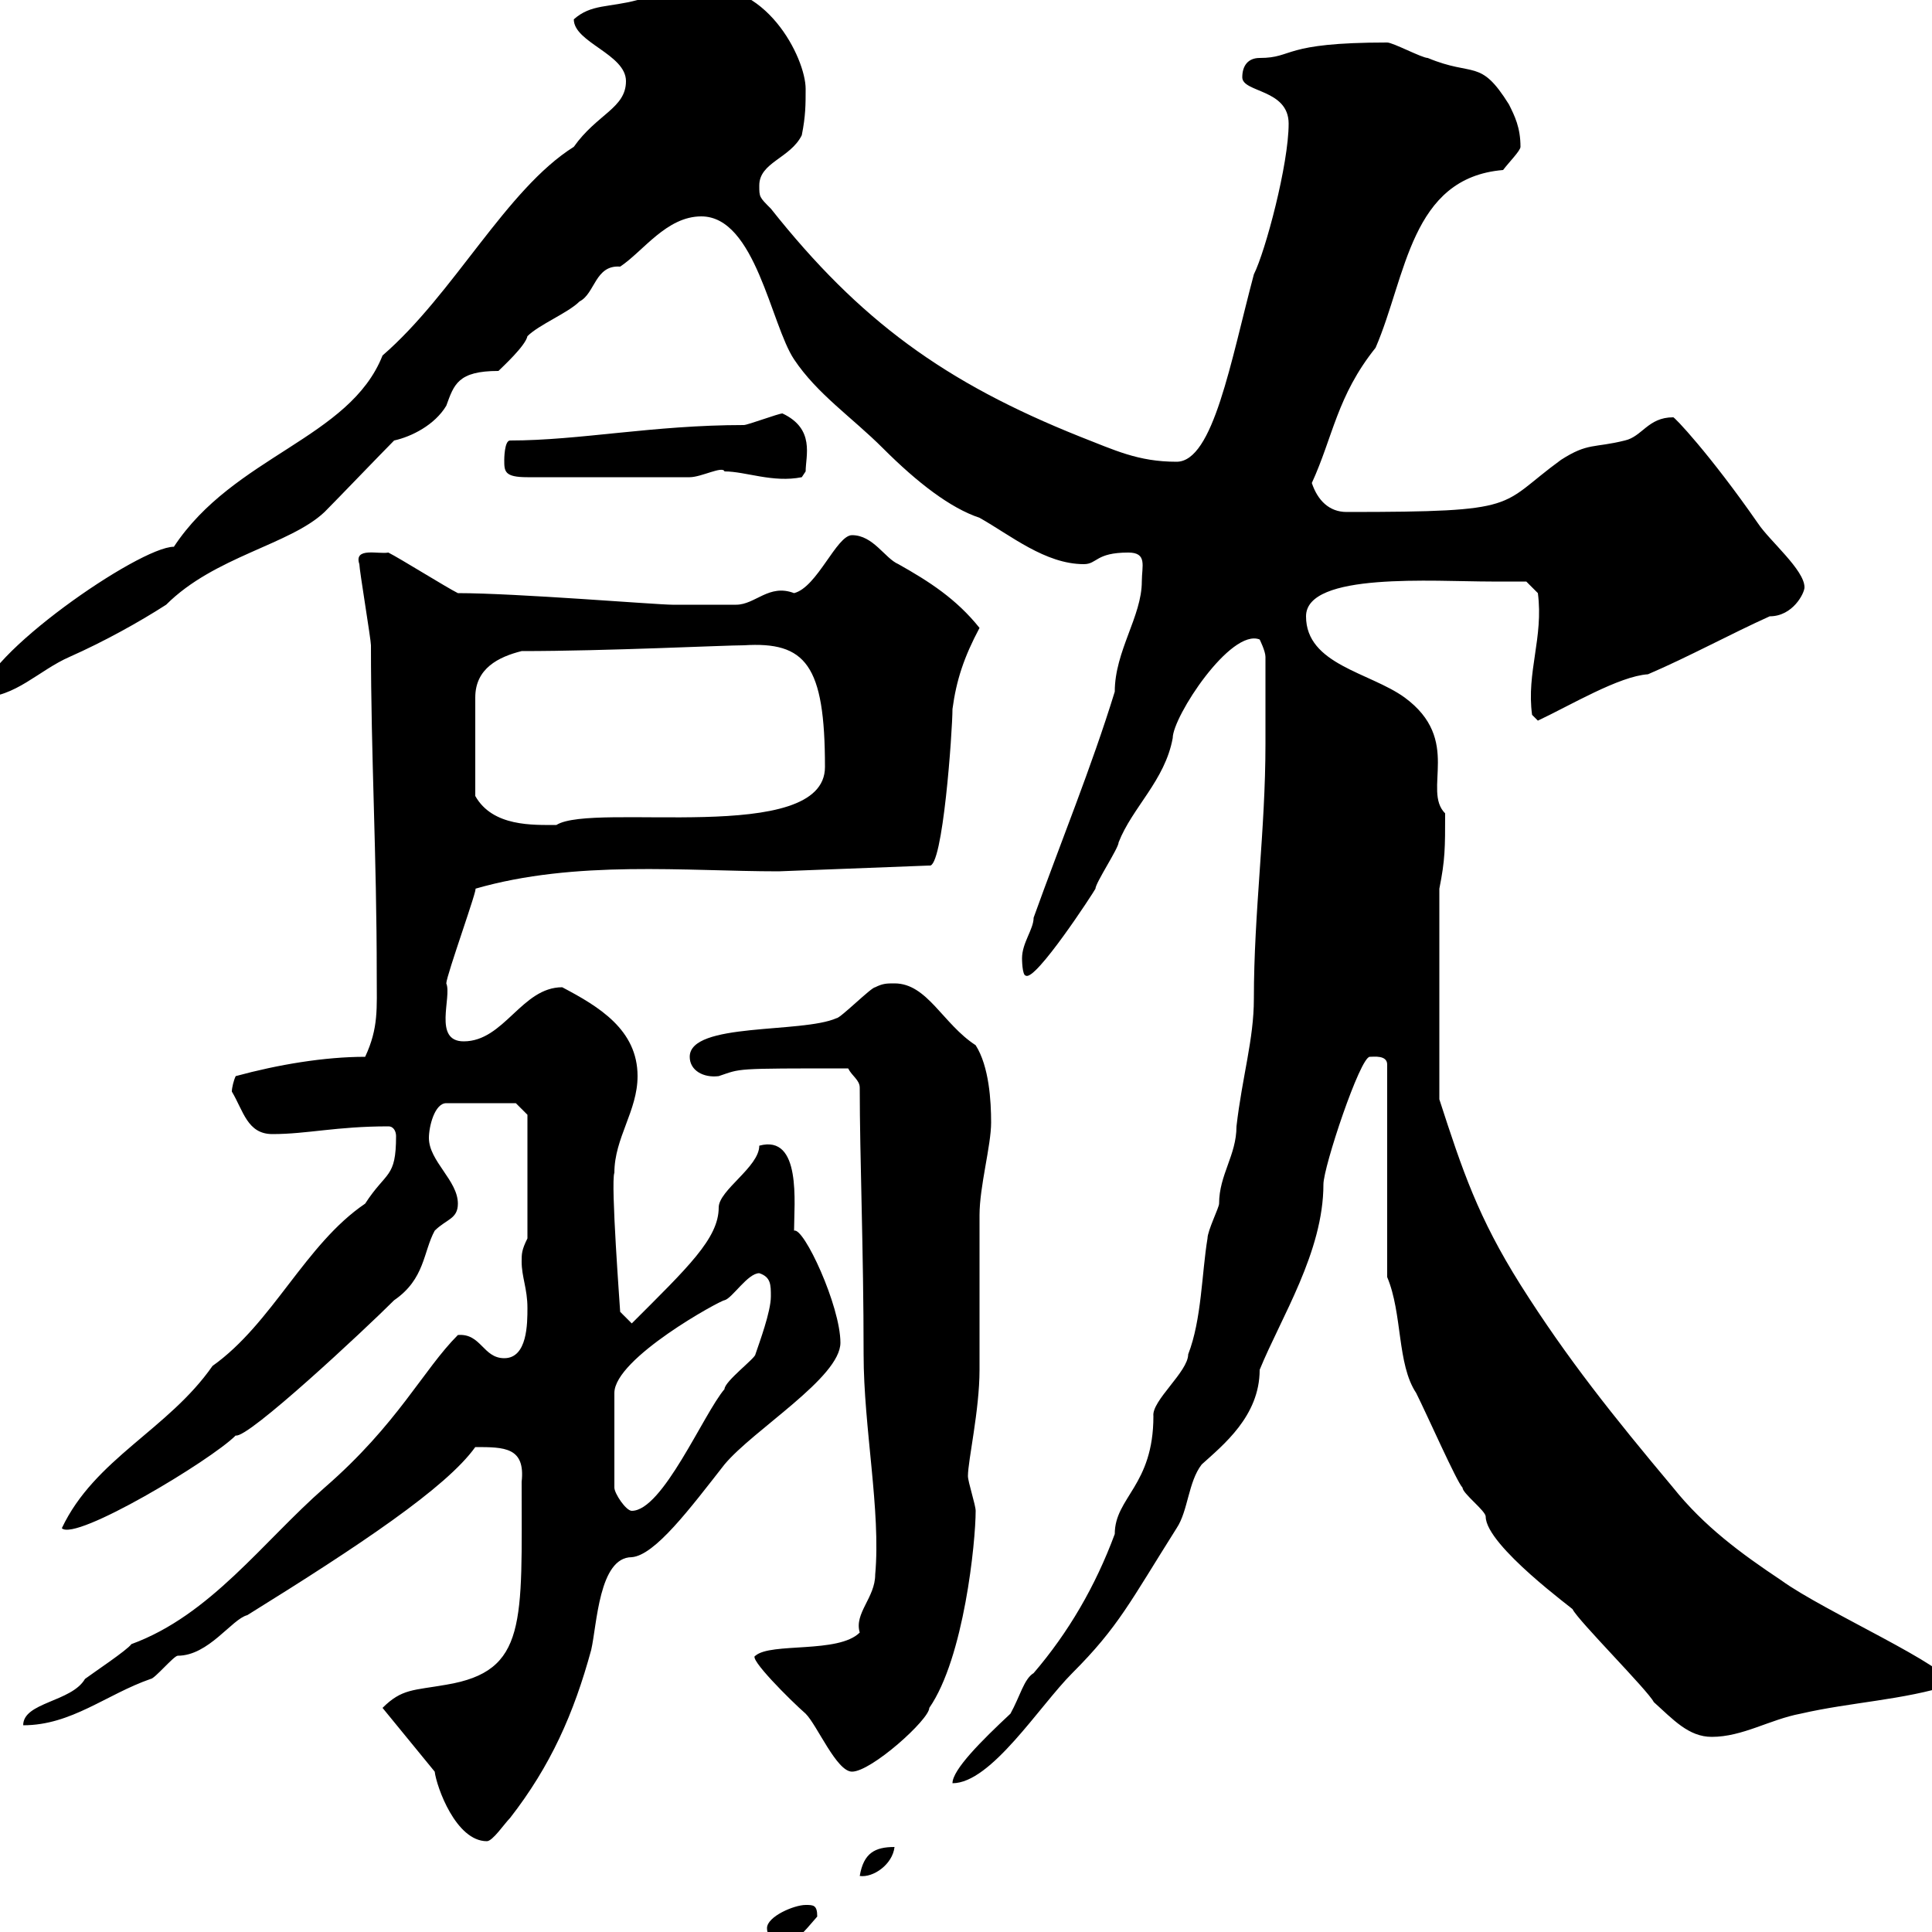 <svg xmlns="http://www.w3.org/2000/svg" xmlns:xlink="http://www.w3.org/1999/xlink" width="300" height="300"><path d="M119.10 299.40C119.10 301.20 120.90 301.20 121.50 301.20C124.20 301.20 124.50 300.30 126.90 297.60C126.90 295.80 126.30 295.80 125.10 295.80C123.30 295.80 119.10 297.60 119.10 299.40ZM138.90 286.80C135.90 286.80 134.10 287.70 133.50 291.30C135.60 291.60 138.60 289.50 138.90 286.80ZM67.50 275.10C67.80 277.50 70.80 285.90 75.60 285.90C76.50 285.90 78.30 283.20 79.20 282.30C85.50 274.20 89.10 266.10 91.80 256.20C92.70 252.30 93 241.80 98.10 241.80C101.70 241.50 107.10 234.30 112.50 227.40C117 222 130.50 213.90 130.50 208.50C130.50 202.80 124.80 190.50 123.30 191.10C123.30 186.90 124.50 176.10 117.90 177.90C117.90 181.20 111.60 184.80 111.60 187.50C111.60 192.30 106.80 196.80 98.10 205.50L96.30 203.70C96.30 203.40 94.80 183.60 95.40 182.10C95.40 176.70 99 172.50 99 167.10C99 159.90 93 156.30 87.30 153.30C81 153.30 78.30 161.70 72 161.70C67.20 161.70 70.20 154.80 69.30 152.70C69.30 151.50 74.40 137.40 73.80 138C89.40 133.50 106.50 135.30 120.90 135.30L144.30 134.40C146.40 135 147.90 113.40 147.90 110.10C148.50 105.60 149.70 102 152.10 97.50C148.50 93 144.30 90.30 139.50 87.60C137.40 86.70 135.60 83.10 132.30 83.10C129.90 83.10 126.90 91.20 123.30 92.10C119.40 90.60 117.30 93.90 114.30 93.90C112.50 93.90 107.10 93.90 104.40 93.90C102 93.90 80.10 92.10 71.10 92.10C69.30 91.20 62.10 86.70 60.30 85.80C58.80 86.10 54.90 84.90 55.80 87.60C55.80 88.50 57.60 99.30 57.60 100.20C57.60 117.60 58.50 132.60 58.50 151.50C58.50 156.60 58.80 159.60 56.70 164.10C50.40 164.10 43.20 165.30 36.60 167.10C36.30 167.70 36 168.90 36 169.50C37.80 172.50 38.40 176.10 42.30 176.10C47.70 176.10 52.20 174.90 60.30 174.90C61.20 174.90 61.50 175.80 61.50 176.40C61.50 183 60 181.80 56.70 186.90C47.40 193.20 42.30 205.50 33 212.10C26.10 222 14.70 226.50 9.60 237.30C11.70 239.40 32.70 226.80 36.60 222.90C38.40 223.50 56.70 206.40 61.20 201.90C66 198.60 65.70 194.40 67.50 191.10C69.30 189.30 71.10 189.30 71.10 186.90C71.10 183.30 66.60 180.30 66.60 176.70C66.60 174.90 67.50 171.30 69.30 171.30L80.10 171.30L81.90 173.10L81.90 192.30C81 194.10 81 194.70 81 195.90C81 198.30 81.90 200.10 81.90 203.10C81.90 205.50 81.90 210.90 78.30 210.90C75 210.90 74.70 207 71.10 207.30C65.70 212.70 61.80 221.10 50.40 231C40.80 239.40 32.70 250.80 20.40 255.30C19.80 256.20 14.40 259.80 13.20 260.70C11.10 264.30 3.60 264.30 3.60 267.90C11.10 267.90 16.50 263.10 23.40 260.70C24 260.70 27 257.10 27.60 257.10C32.40 257.10 36 251.40 38.40 250.80C55.80 240 69.30 231 73.80 224.70C78.30 224.70 81.60 224.70 81 230.10C81 252 81.90 259.50 69.30 261.60C64.20 262.50 62.40 262.20 59.40 265.20ZM196.50 115.50C196.50 129 194.70 141.60 194.70 155.10C194.70 161.40 192.90 167.10 192 174.90C192 179.40 189.30 182.40 189.30 186.90C189.30 187.50 187.50 191.10 187.50 192.30C186.60 197.70 186.60 204.90 184.50 210.30C184.50 213 178.80 217.50 179.10 219.90C179.10 230.70 173.10 232.50 173.10 238.20C170.10 246.30 165.90 253.50 160.50 259.80C159 260.70 158.40 263.40 156.90 266.10C152.40 270.30 147.90 274.80 147.90 276.90C153.90 276.90 161.40 264.90 166.50 259.80C173.70 252.60 175.50 248.70 182.70 237.30C184.50 234.60 184.50 230.10 186.60 227.40C189.90 224.40 195.60 219.90 195.60 212.70C198.90 204.60 205.50 194.40 205.50 183.90C205.50 181.20 211.20 164.10 212.70 164.10C213.30 164.10 215.40 163.80 215.40 165.30L215.40 198.30C217.80 204 216.90 211.80 219.90 216.30C221.70 219.90 226.20 230.10 227.10 231C227.10 231.90 230.70 234.60 230.70 235.50C230.70 240 244.80 250.20 244.20 249.90C245.10 251.70 255.90 262.50 256.80 264.30C259.80 267 262.20 269.70 265.80 269.70C270.60 269.70 274.80 267 279.60 266.10C287.40 264.30 295.50 264 303 261.60C303 258.90 283.20 250.20 276.60 245.40C270.30 241.20 264.60 237 259.80 231C250.50 219.90 243.30 210.90 236.10 199.50C229.50 189 227.10 181.80 223.50 170.70L223.50 138C224.40 133.50 224.40 131.70 224.40 126.30C220.80 122.70 227.10 114.90 218.10 108.30C212.70 104.40 202.80 103.20 202.80 95.70C202.80 88.80 222.60 90.30 231.60 90.30C233.40 90.30 237 90.30 237 90.30L238.80 92.10C239.70 99 237 104.40 237.90 111L238.80 111.90C243.90 109.50 251.40 105 255.90 104.70C262.20 102 268.80 98.40 274.80 95.70C278.40 95.70 280.20 92.10 280.20 91.20C280.20 88.50 274.80 84 273 81.30C265.50 70.50 259.80 64.50 259.80 64.80C255.90 64.80 255 67.80 252.30 68.40C247.50 69.60 246.60 68.70 242.40 71.40C232.50 78.60 236.70 79.50 209.10 79.50C206.40 79.50 204.60 77.70 203.70 75C207 67.80 207.60 61.50 213.60 54C218.40 42.90 219 27.60 233.40 26.40C234.30 25.20 236.10 23.40 236.10 22.80C236.10 19.80 235.20 18 234.30 16.20C229.80 9 228.90 12 221.70 9C220.80 9 216.30 6.60 215.40 6.60C198.90 6.60 201 9 195.60 9C193.80 9 192.90 10.20 192.90 12C192.90 14.40 200.10 13.80 200.10 19.20C200.10 25.50 196.50 39 194.70 42.60C191.10 56.10 188.40 71.70 182.70 71.70C176.70 71.70 173.10 69.90 167.70 67.80C146.70 59.40 133.50 49.80 119.70 32.40C117.90 30.60 117.90 30.60 117.90 28.80C117.90 25.20 122.70 24.60 124.50 21C125.10 18 125.10 16.20 125.10 13.80C125.10 9 118.80-3.60 108-1.80C107.10-1.80 99.90 0 99 0C94.50 1.20 91.80 0.60 89.10 3C89.10 6.60 97.20 8.40 97.20 12.60C97.20 16.80 92.70 17.70 89.10 22.80C78.60 29.40 70.50 45.60 59.40 55.20C54.30 68.10 36.30 70.80 27 84.90C21.60 84.90-3 102-3 108.30C2.40 108.30 6 104.10 10.80 102C16.20 99.60 21.60 96.60 25.80 93.90C33.30 86.40 45 84.60 50.40 79.50C52.20 77.70 59.40 70.20 61.20 68.40C63.90 67.80 67.50 66 69.30 63C70.50 59.70 71.10 57.60 77.40 57.60C78 57 81.60 53.70 81.90 52.20C83.70 50.40 88.20 48.60 90 46.80C92.40 45.60 92.40 41.10 96.30 41.40C99.90 39 103.50 33.60 108.90 33.60C117.30 33.60 119.70 50.40 123.30 55.80C126.90 61.20 132.30 64.80 137.10 69.60C142.50 75 147.60 78.90 152.10 80.40C156.90 83.10 162.30 87.60 168.30 87.60C170.40 87.60 170.10 85.80 175.20 85.80C178.20 85.80 177.30 87.90 177.30 90.30C177.30 95.70 173.10 101.10 173.10 107.40C169.50 119.10 164.70 130.80 160.50 142.50C160.50 144.30 158.70 146.40 158.70 148.80C158.70 148.80 158.70 151.50 159.30 151.50C160.80 152.40 169.80 138.60 170.10 138C170.10 137.10 173.70 131.70 173.70 130.80C175.80 125.40 180.90 121.20 182.10 114.60C182.10 111.30 191.10 97.50 195.60 99.30C195.60 99.30 196.50 101.10 196.50 102C196.50 103.80 196.50 113.70 196.50 115.50ZM117.30 257.10C116.10 257.40 122.70 264 125.10 266.10C126.90 267.90 129.90 275.10 132.30 275.10C135.30 275.10 144.30 267 144.30 265.20C149.70 257.40 151.50 239.40 151.50 234.60C151.50 233.70 150.30 230.10 150.30 229.20C150.30 226.80 152.10 219 152.10 212.70C152.10 210.30 152.10 191.10 152.10 188.70C152.10 184.20 153.90 177.90 153.90 174.30C153.90 171 153.60 165.60 151.50 162.30C146.40 159 144 152.70 138.90 152.70C137.70 152.70 137.10 152.70 135.90 153.30C135.30 153.30 130.50 158.10 129.90 158.10C124.50 160.50 107.10 158.70 107.10 164.10C107.10 166.20 109.20 167.40 111.60 167.10C115.20 165.90 113.70 165.90 131.70 165.90C132.30 167.10 133.50 167.70 133.50 168.90C133.50 179.70 134.10 194.10 134.10 210.30C134.10 221.70 136.80 234.60 135.90 244.50C135.90 248.10 132.60 250.50 133.50 253.50C130.20 256.80 119.70 255 117.30 257.10ZM117.90 197.70C119.70 198.30 119.70 199.50 119.70 201.30C119.70 203.70 117.90 208.50 117.30 210.30C117.30 210.90 112.50 214.50 112.50 215.70C109.20 219.60 102.90 234.60 98.10 234.60C97.20 234.60 95.40 231.90 95.40 231L95.40 216.30C95.40 210.90 111.90 201.90 112.50 201.90C113.70 201.60 116.10 197.70 117.90 197.70ZM81 101.10C94.20 101.10 112.50 100.20 115.50 100.20C125.10 99.60 128.10 103.20 128.10 119.10C128.10 131.40 92.10 124.50 86.40 128.10C82.80 128.10 76.50 128.40 73.80 123.60L73.80 108.30C73.80 103.80 77.40 102 81 101.10ZM78.30 71.40C78.30 73.20 78.30 74.10 81.90 74.10L107.10 74.10C108.90 74.10 112.20 72.30 112.50 73.20C115.80 73.20 120 75 124.50 74.10L125.10 73.20C125.10 70.80 126.60 66.60 121.50 64.20C120.90 64.20 116.10 66 115.50 66C101.40 66 90 68.40 79.20 68.40C78.30 68.40 78.30 71.40 78.30 71.40Z"/></svg>
